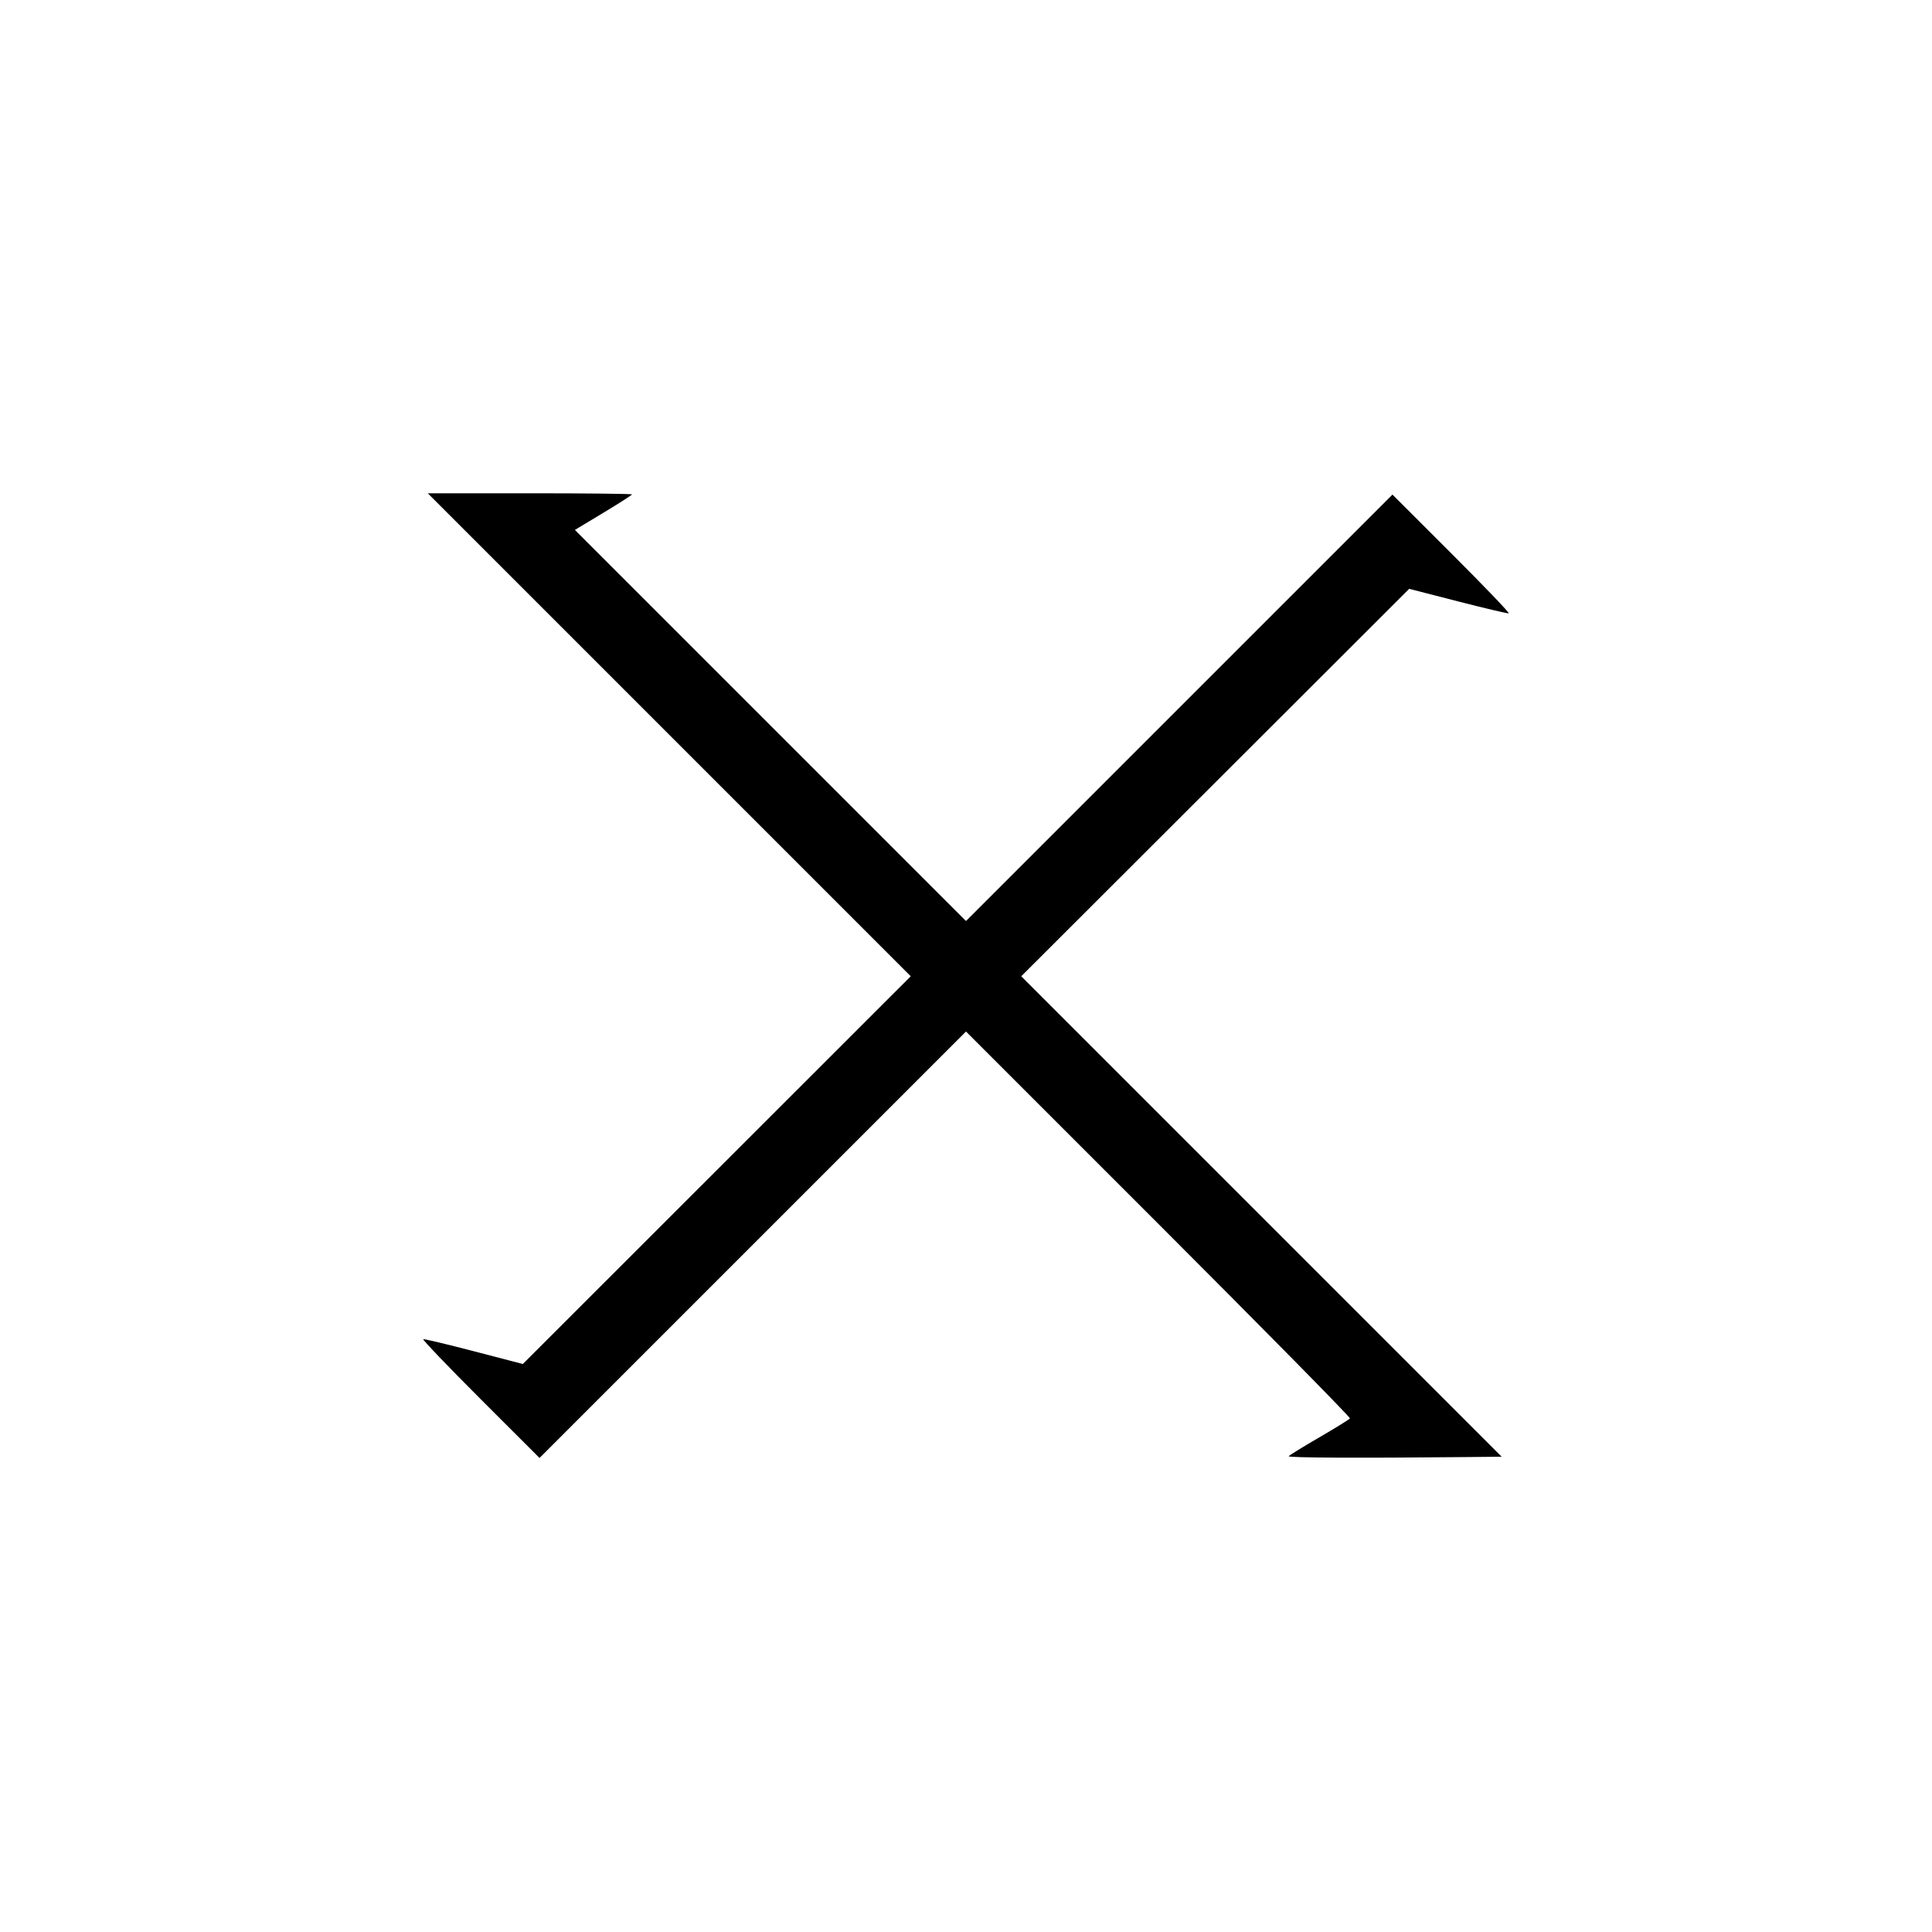<svg id="svg" xmlns="http://www.w3.org/2000/svg" xmlns:xlink="http://www.w3.org/1999/xlink" width="400" height="400" viewBox="0, 0, 400,400"><g id="svgg"><path id="path0" d="M138.564 152.128 L 188.562 202.128 148.404 242.265 L 108.245 282.402 98.138 279.768 C 92.580 278.319,87.851 277.193,87.630 277.265 C 87.409 277.337,92.735 282.899,99.466 289.626 L 111.705 301.856 155.853 257.711 L 200.000 213.566 239.863 253.426 C 261.787 275.350,279.621 293.456,279.493 293.664 C 279.364 293.871,276.510 295.637,273.149 297.589 C 269.789 299.540,266.938 301.300,266.815 301.499 C 266.617 301.821,281.738 301.892,303.456 301.671 L 310.902 301.596 261.170 251.861 L 211.438 202.127 251.596 162.019 L 291.755 121.911 301.862 124.508 C 307.420 125.936,312.149 127.050,312.370 126.982 C 312.591 126.915,307.265 121.356,300.534 114.629 L 288.295 102.399 244.147 146.545 L 199.999 190.690 159.513 150.203 L 119.026 109.716 124.938 106.154 C 128.190 104.195,130.851 102.487,130.851 102.360 C 130.851 102.232,121.337 102.128,109.709 102.128 L 88.566 102.128 138.564 152.128 " stroke="none" fill="#000000" fill-rule="evenodd"></path></g></svg>